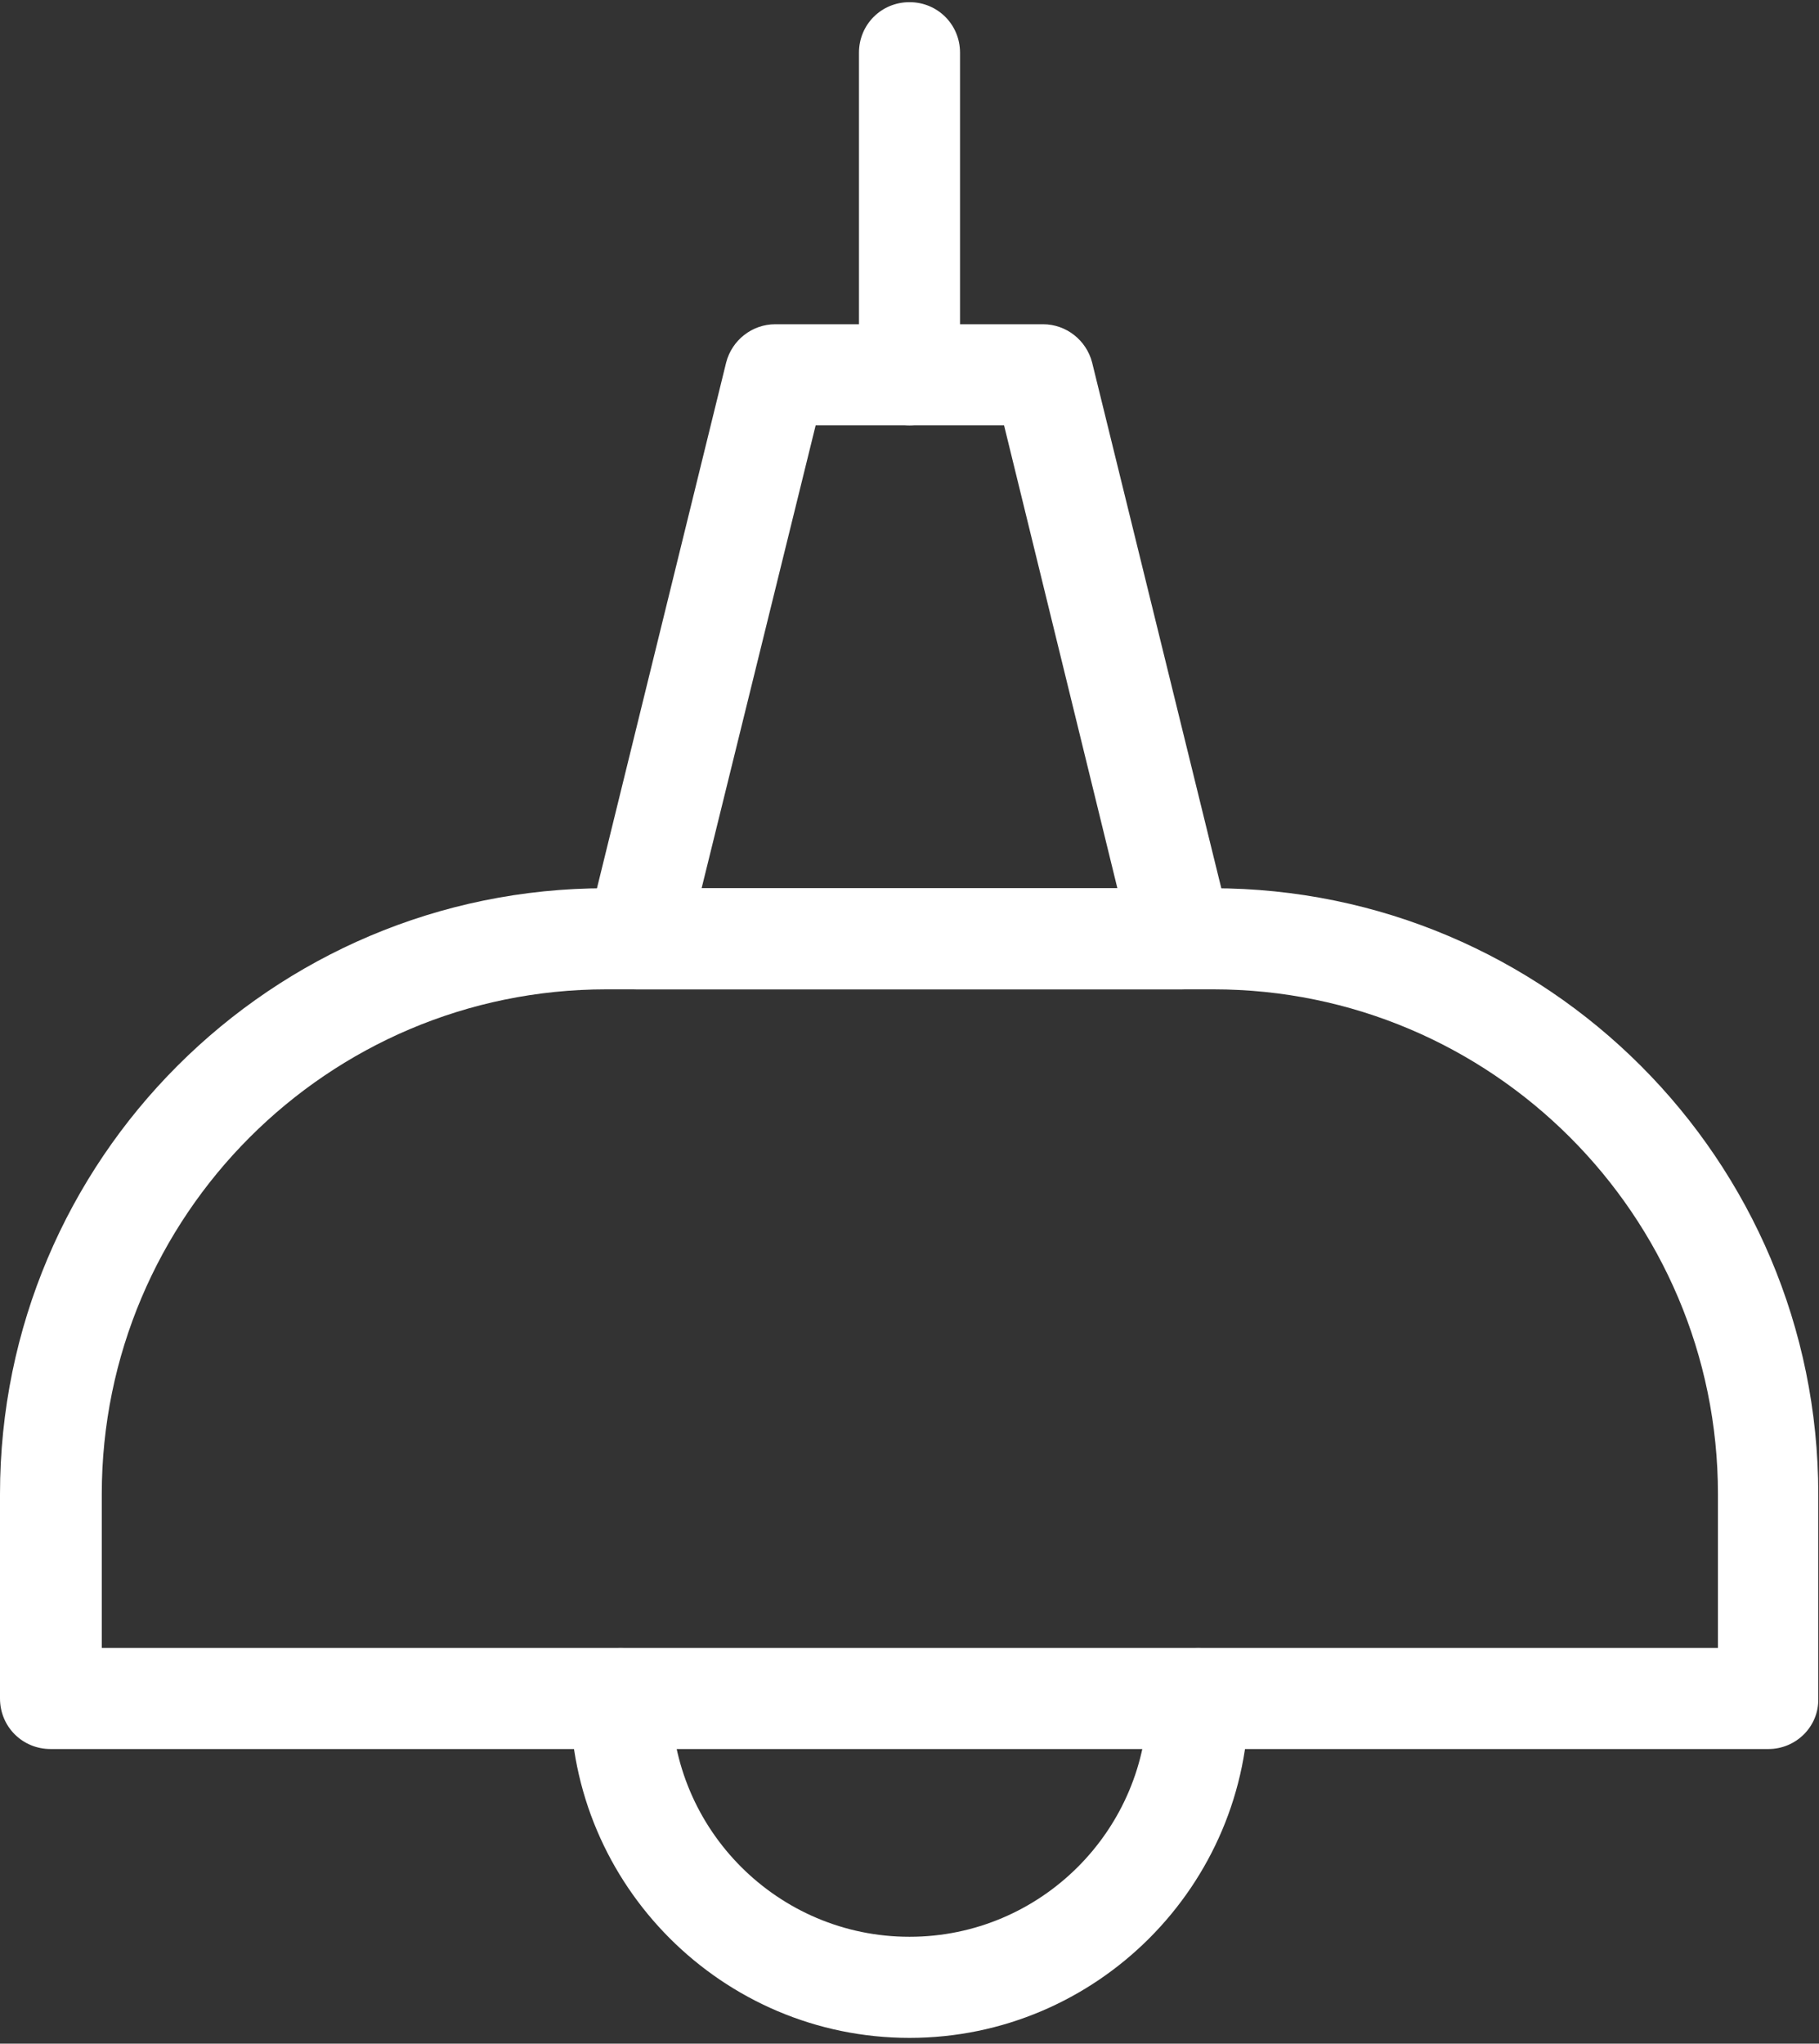 <?xml version="1.0" encoding="UTF-8"?>
<svg xmlns="http://www.w3.org/2000/svg" width="252" height="283" viewBox="0 0 252 283" fill="none">
  <rect x="0" y="0" width="252" height="283" fill="#333333" stroke="none"/>
  <g clip-path="url(#clip0_2198_7638)">
    <path d="M245 242.2H7C3.1 242.2 0 239.1 0 235.2V206.9C0 160.6 37.6 123 83.9 123H168C214.3 123 251.9 160.6 251.9 206.9V235.2C252 239.1 248.8 242.2 245 242.2ZM14 228.2H238V206.9C238 168.3 206.6 137 168.1 137H84C45.4 137 14.1 168.4 14.1 206.9V228.2H14Z" fill="white"></path>
    <path d="M163.7 137H88.2C86 137 84 136 82.7 134.3C81.4 132.6 80.9 130.4 81.4 128.3L100.6 50.2C101.4 47.1 104.2 44.9 107.4 44.9H144.5C147.7 44.9 150.5 47.1 151.3 50.2L170.5 128.3C171 130.4 170.5 132.6 169.2 134.3C167.9 136 165.9 137 163.7 137ZM97.2 123H154.8L139.1 58.9H113L97.2 123Z" fill="white"></path>
    <path d="M126 58.9C122.1 58.9 119 55.8 119 51.9V7.3C119 3.4 122.1 0.3 126 0.3C129.9 0.3 133 3.4 133 7.3V51.9C133 55.8 129.9 58.9 126 58.9Z" fill="white"></path>
    <path d="M126 282.2C100.1 282.2 79 261.1 79 235.2C79 231.3 82.1 228.2 86 228.2C89.9 228.2 93 231.3 93 235.2C93 253.4 107.8 268.2 126 268.2C144.2 268.2 159 253.4 159 235.2C159 231.3 162.1 228.2 166 228.2C169.9 228.2 173 231.3 173 235.2C173 261.1 151.9 282.2 126 282.2Z" fill="white"></path>
  </g>
  <defs>
    <clipPath id="clip0_2198_7638">
      <rect width="252" height="283" fill="white"></rect>
    </clipPath>
  </defs>
</svg>
